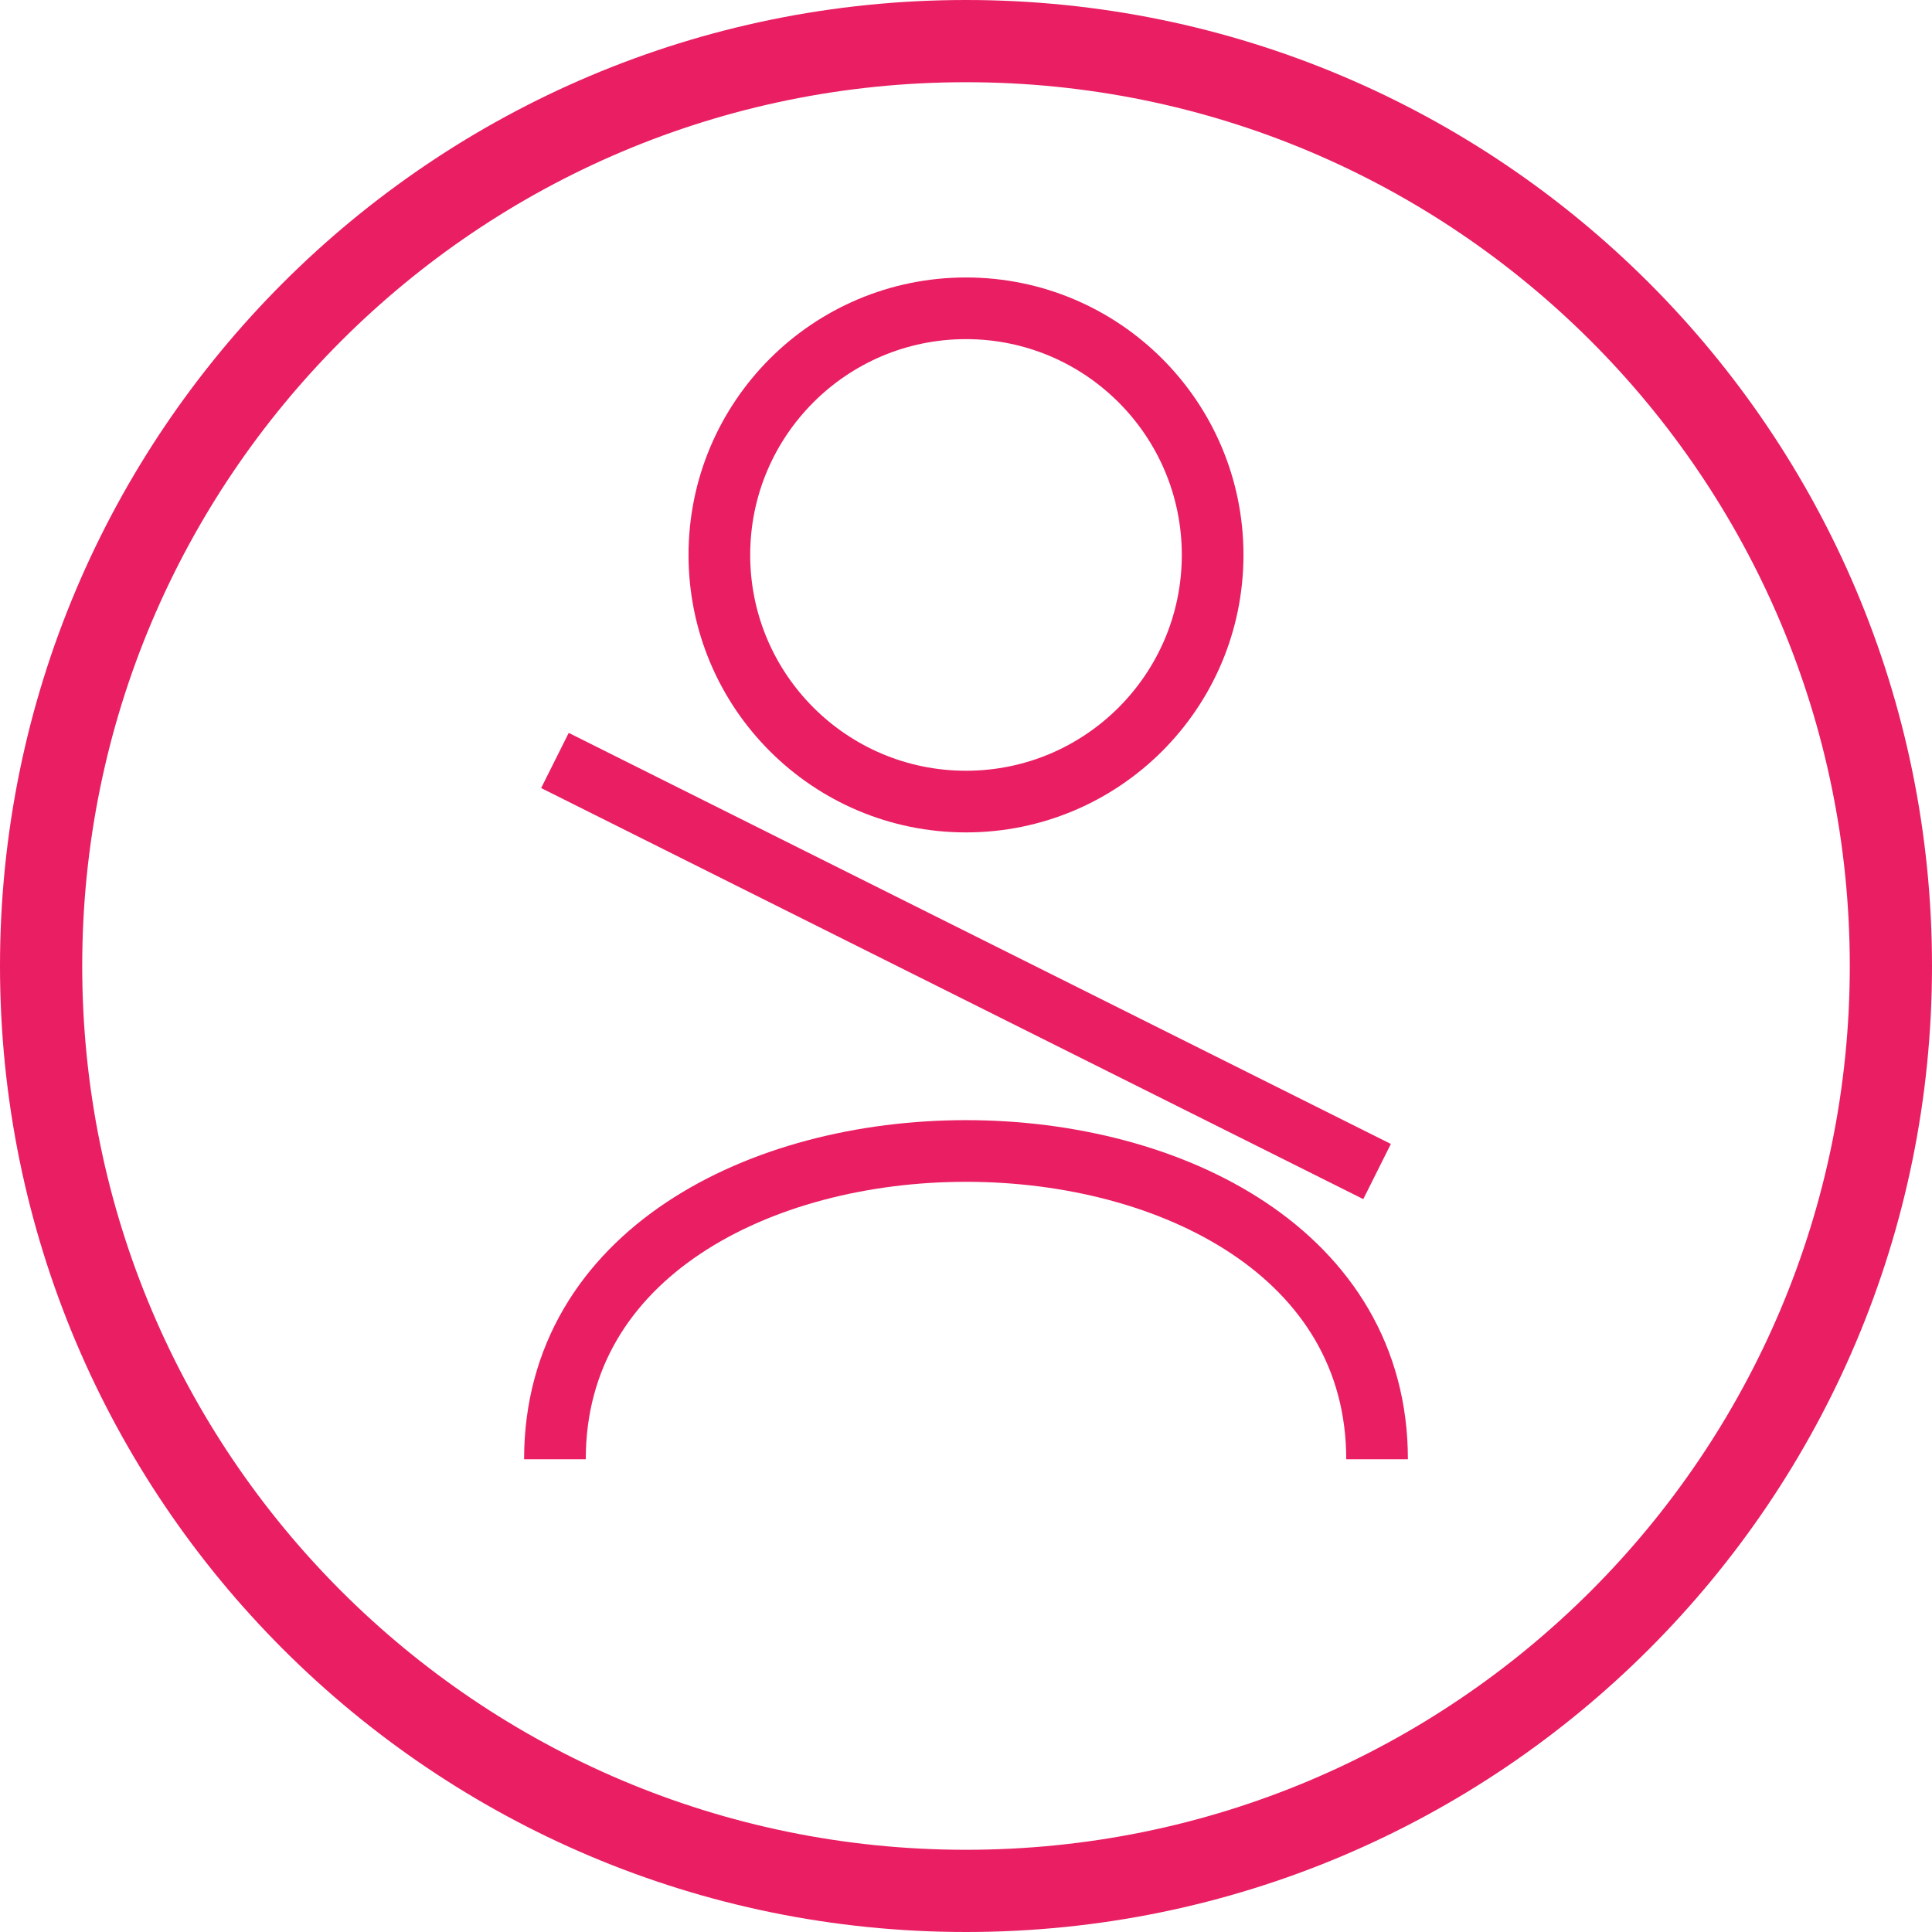 <?xml version="1.0" encoding="UTF-8"?>
<svg xmlns="http://www.w3.org/2000/svg" width="94" height="94" viewBox="0 0 94 94" fill="none">
  <path d="M47 92C71.853 92 92 71.853 92 47C92 22.147 71.853 2 47 2C22.147 2 2 22.147 2 47C2 71.853 22.147 92 47 92Z" stroke="#E91E63" stroke-width="4"></path>
  <path d="M47 39C53.627 39 59 33.627 59 27C59 20.373 53.627 15 47 15C40.373 15 35 20.373 35 27C35 33.627 40.373 39 47 39Z" stroke="#E91E63" stroke-width="3"></path>
  <path d="M27 71C27 51 67 51 67 71" stroke="#E91E63" stroke-width="3"></path>
  <path d="M27 37L67 57Z" fill="black"></path>
  <path d="M27 37L67 57" stroke="#E91E63" stroke-width="3"></path>
</svg>
